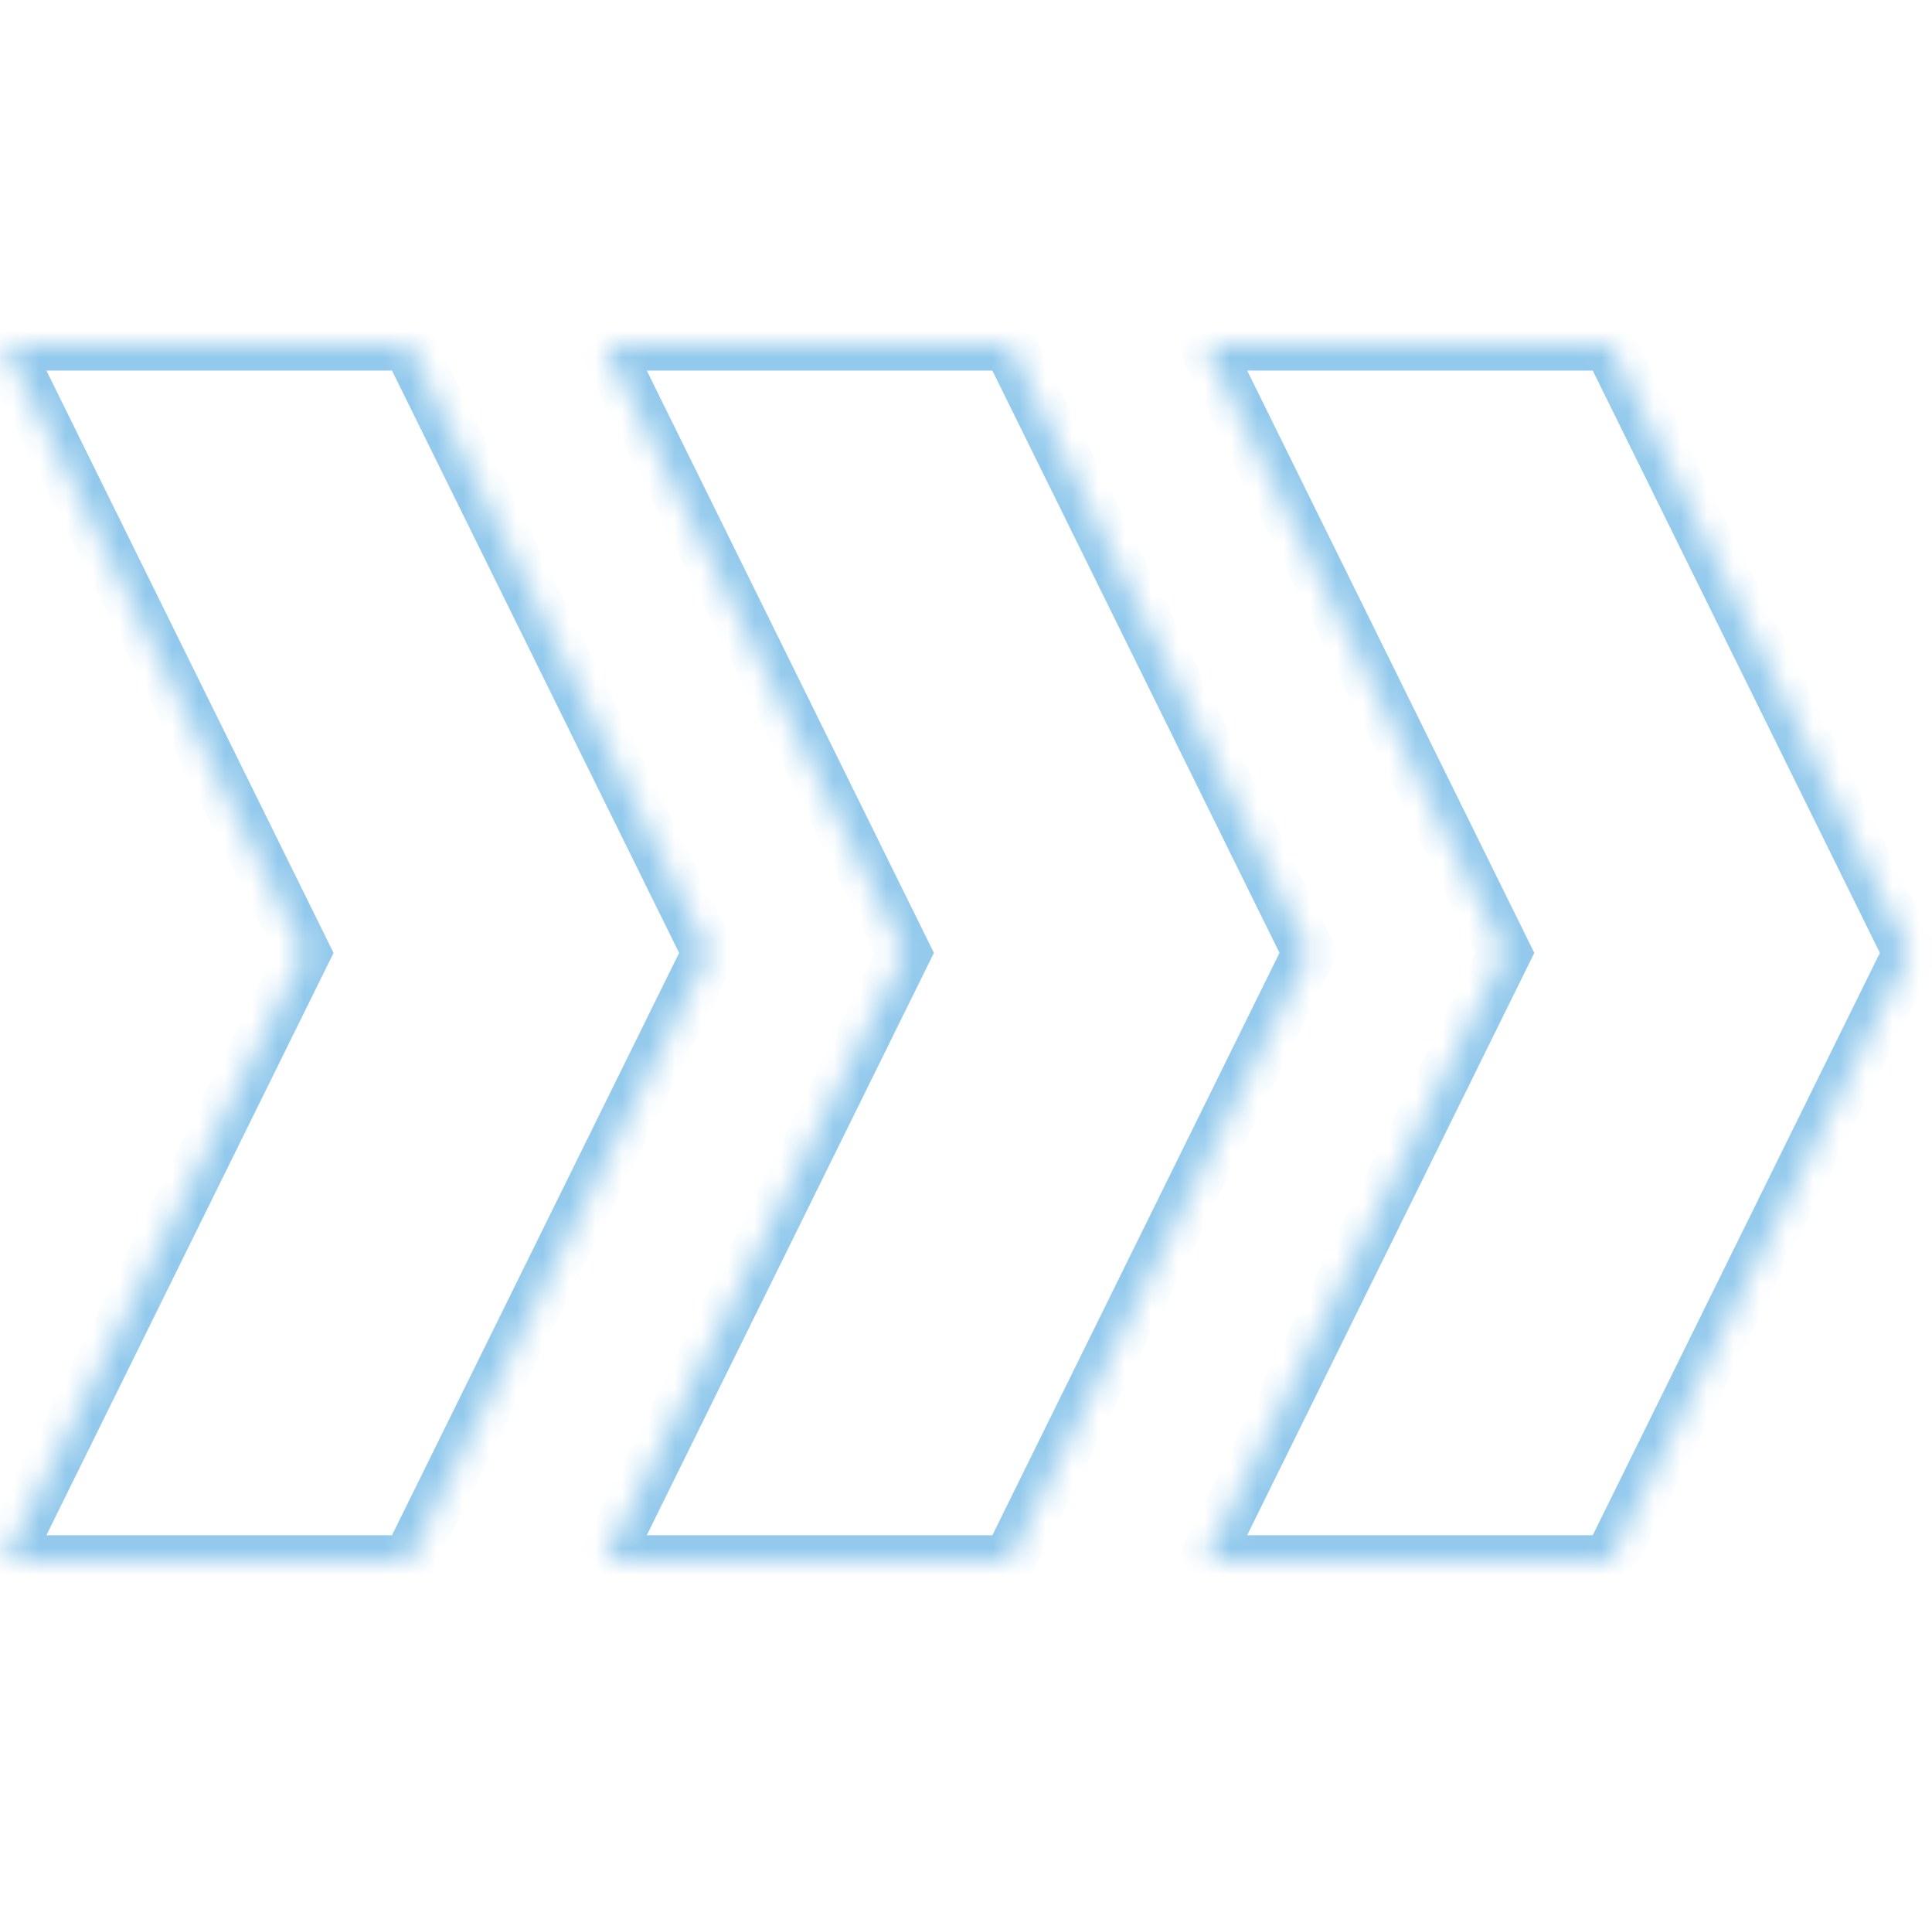 <svg xmlns="http://www.w3.org/2000/svg" width="73" height="72" fill="none"><mask id="a" fill="#fff"><path fill-rule="evenodd" clip-rule="evenodd" d="M60.803 13H45.515l11.343 23-11.343 23h15.288l11.342-23-11.342-23z"></path></mask><path d="M45.515 13v-1h-1.608l.711 1.442.897-.442zm15.288 0l.897-.442-.275-.558h-.622v1zm-3.945 23l.897.442.218-.442-.218-.442-.897.442zM45.515 59l-.897-.442L43.907 60h1.608v-1zm15.288 0v1h.622l.275-.558-.897-.442zm11.342-23l.897.442.218-.442-.218-.442-.897.442zm-26.63-22h15.288v-2H45.515v2zm12.24 21.558l-11.343-23-1.794.884 11.343 23 1.794-.884zm-1.794 0l-11.343 23 1.794.884 11.343-23-1.794-.884zM45.515 60h15.288v-2H45.515v2zm16.185-.558l11.342-23-1.794-.884-11.342 23 1.794.884zm-1.794-46l11.342 23 1.794-.884-11.342-23-1.794.884z" fill="#92C9EC" mask="url(#a)"></path><mask id="b" fill="#fff"><path fill-rule="evenodd" clip-rule="evenodd" d="M38.118 13H22.83l11.343 23L22.83 59h15.288L49.46 36 38.118 13z"></path></mask><path d="M22.83 13v-1h-1.608l.711 1.442.897-.442zm15.288 0l.897-.442L38.74 12h-.622v1zm-3.945 23l.896.442.219-.442-.218-.442-.897.442zM22.83 59l-.897-.442-.71 1.442h1.607v-1zm15.288 0v1h.622l.275-.558-.897-.442zM49.46 36l.897.442.218-.442-.218-.442-.897.442zM22.83 14h15.288v-2H22.83v2zm12.24 21.558l-11.343-23-1.794.884 11.343 23 1.793-.884zm-1.794 0l-11.343 23 1.794.884 11.342-23-1.793-.884zM22.83 60h15.288v-2H22.83v2zm16.185-.558l11.342-23-1.794-.884-11.342 23 1.794.884zm-1.794-46l11.343 23 1.793-.884-11.342-23-1.794.884z" fill="#92C9EC" mask="url(#b)"></path><mask id="c" fill="#fff"><path fill-rule="evenodd" clip-rule="evenodd" d="M15.433 13H.145l11.343 23L.145 59h15.288l11.342-23-11.342-23z"></path></mask><path d="M.145 13v-1h-1.608l.711 1.442L.145 13zm15.288 0l.897-.442-.275-.558h-.622v1zm-3.945 23l.897.442.218-.442-.218-.442-.897.442zM.145 59l-.897-.442-.71 1.442H.144v-1zm15.288 0v1h.622l.275-.558-.897-.442zm11.342-23l.897.442.218-.442-.218-.442-.897.442zM.145 14h15.288v-2H.145v2zm12.24 21.558l-11.343-23-1.794.884 11.343 23 1.794-.884zm-1.794 0l-11.343 23 1.794.884 11.343-23-1.794-.884zM.145 60h15.288v-2H.145v2zm16.185-.558l11.342-23-1.794-.884-11.342 23 1.794.884zm-1.794-46l11.342 23 1.794-.884-11.342-23-1.794.884z" fill="#92C9EC" mask="url(#c)"></path></svg>